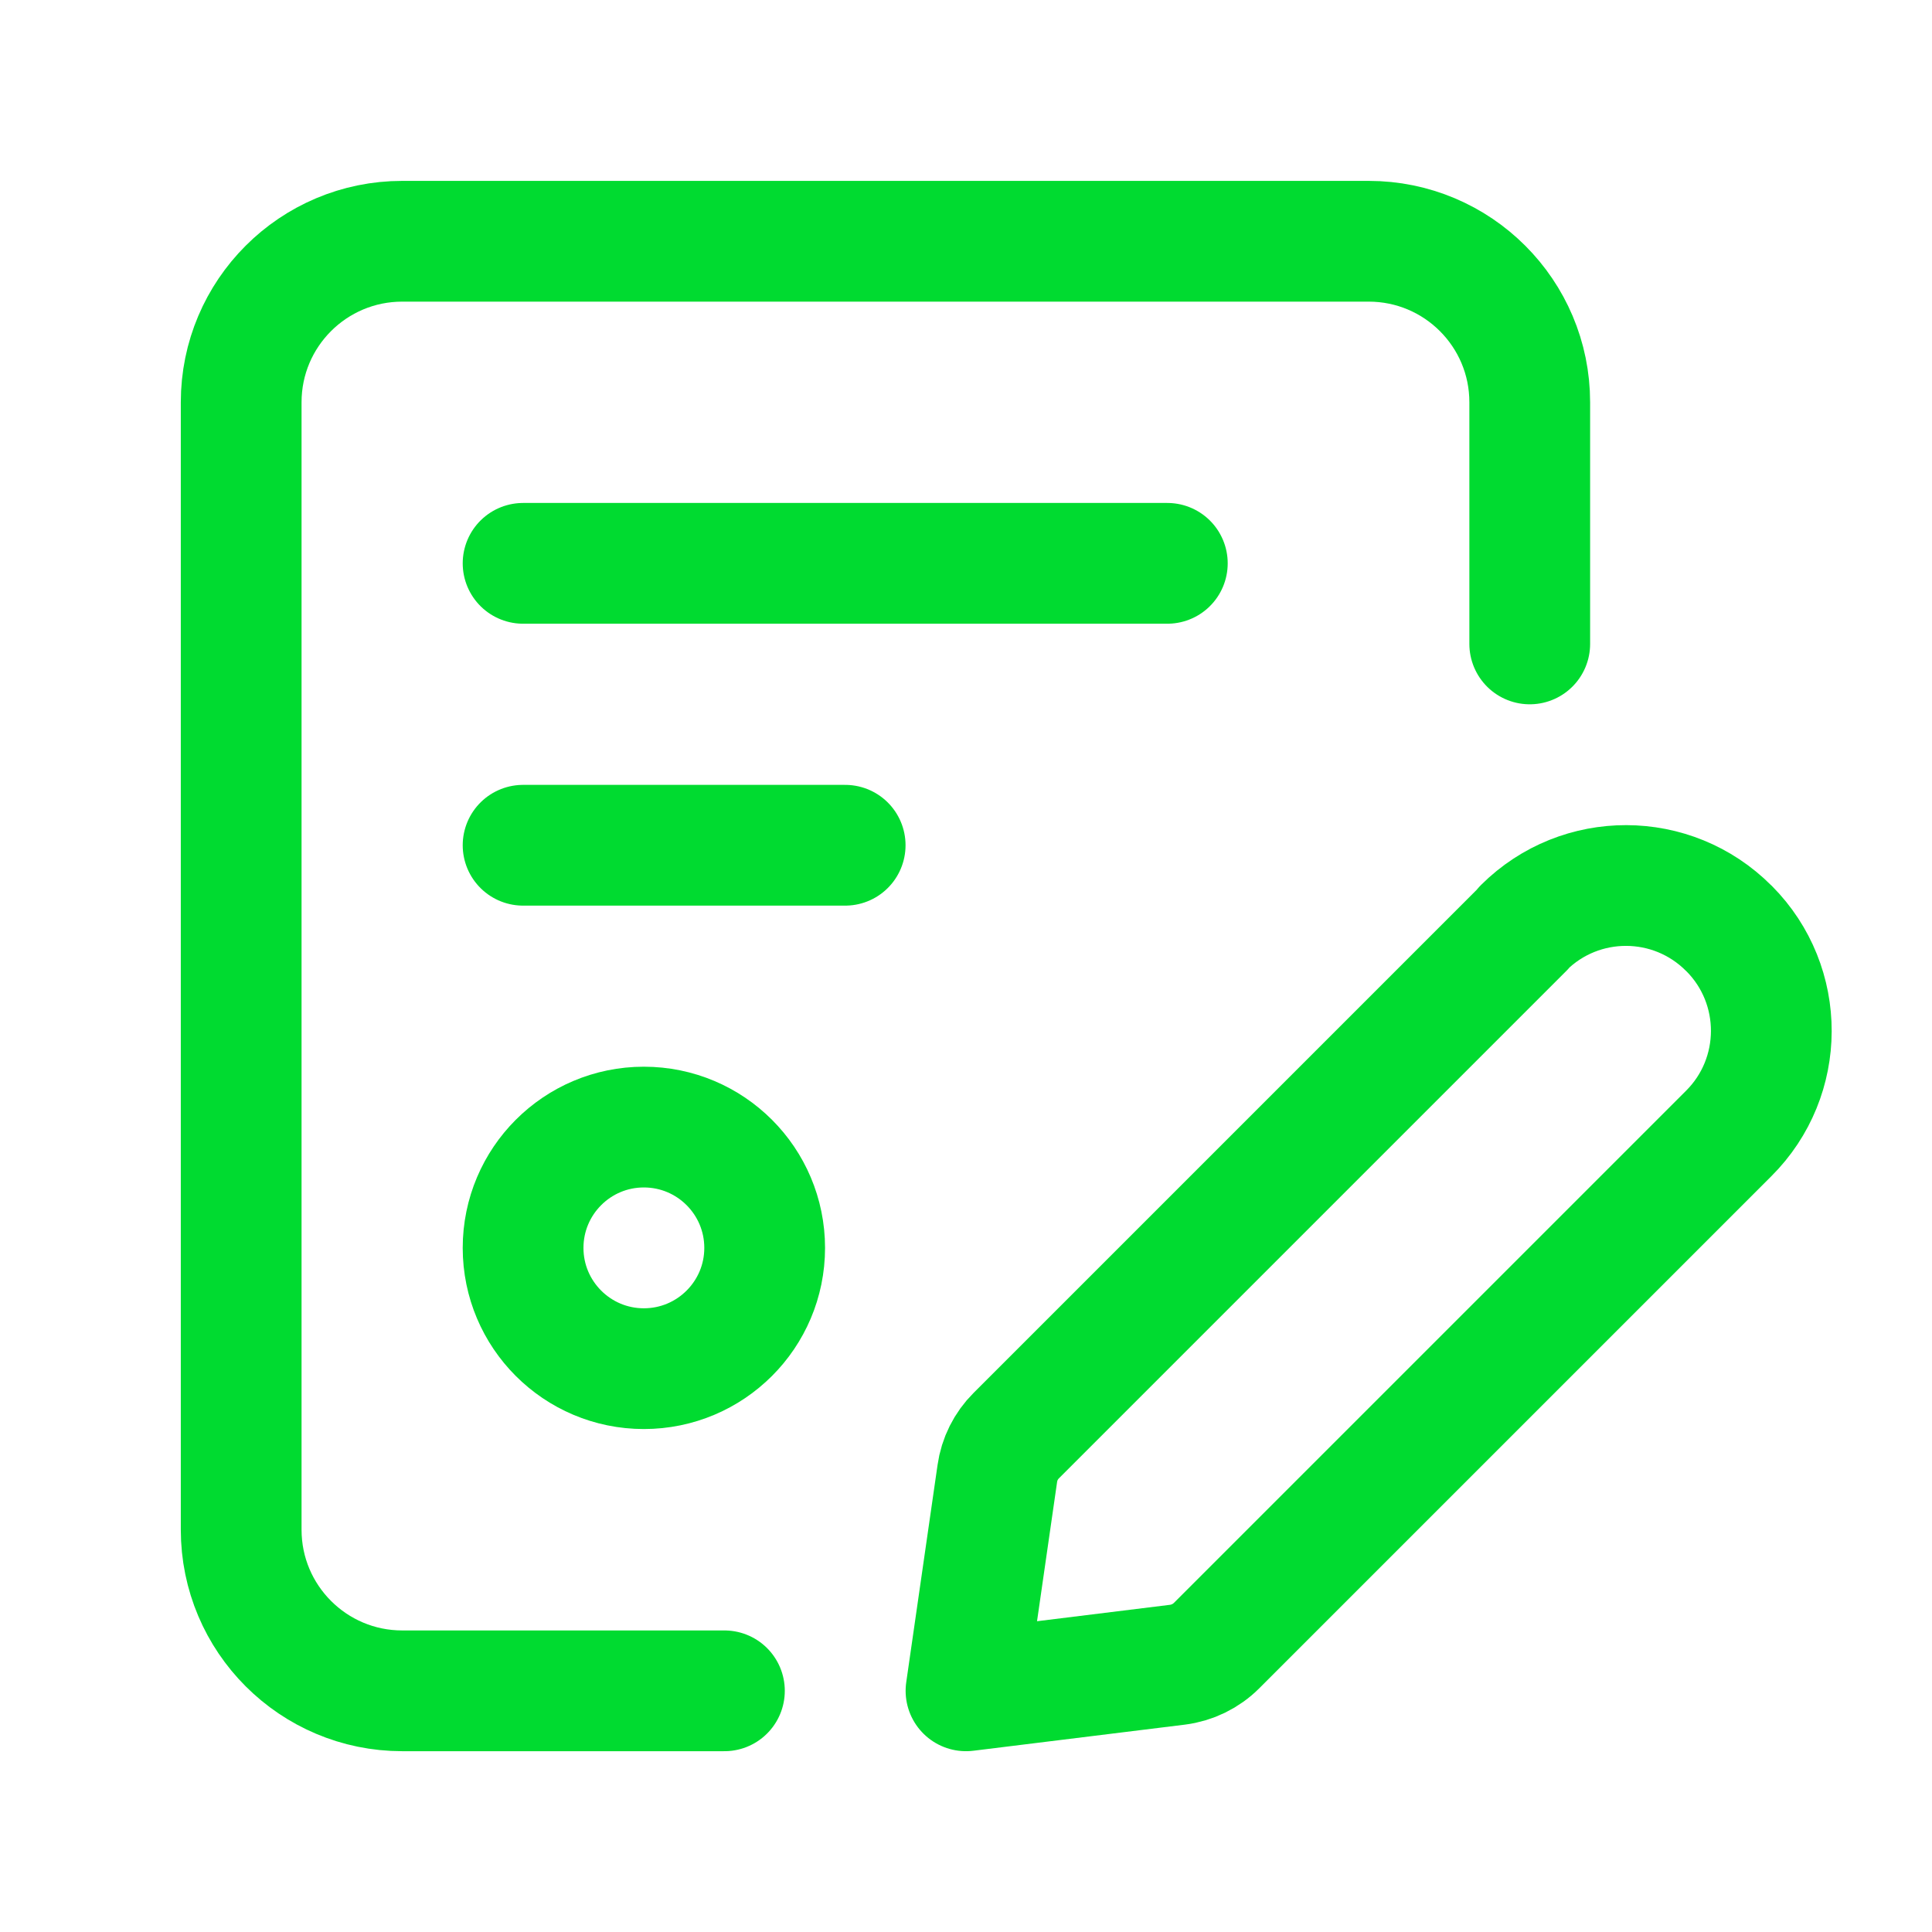 <?xml version="1.0" encoding="UTF-8"?> <svg xmlns="http://www.w3.org/2000/svg" width="24" height="24" viewBox="0 0 24 24" fill="none"><path d="M8.999 21.004H4.997C3.892 21.004 2.996 20.108 2.996 19.003V4.997C2.996 3.892 3.892 2.997 4.997 2.997H17.002C18.107 2.997 19.003 3.892 19.003 4.997V7.999" stroke="#00DB30" stroke-width="1.5" stroke-linecap="round" stroke-linejoin="round"></path><path fill-rule="evenodd" clip-rule="evenodd" d="M12 21.004L14.625 20.68C14.81 20.657 14.982 20.573 15.113 20.442L21.474 14.081C22.178 13.38 22.181 12.24 21.48 11.535L21.474 11.53V11.53C20.772 10.826 19.633 10.823 18.928 11.524V11.53L12.625 17.833C12.497 17.96 12.414 18.126 12.389 18.305L12 21.004Z" stroke="#00DB30" stroke-width="1.5" stroke-linecap="round" stroke-linejoin="round"></path><path fill-rule="evenodd" clip-rule="evenodd" d="M7.998 17.002V17.002C7.17 17.002 6.498 16.33 6.498 15.502V15.502C6.498 14.673 7.17 14.001 7.998 14.001V14.001C8.827 14.001 9.499 14.673 9.499 15.502V15.502C9.499 16.33 8.827 17.002 7.998 17.002Z" stroke="#00DB30" stroke-width="1.5" stroke-linecap="round" stroke-linejoin="round"></path><path d="M6.498 6.998H14.501" stroke="#00DB30" stroke-width="1.5" stroke-linecap="round" stroke-linejoin="round"></path><path d="M6.498 10.5H10.499" stroke="#00DB30" stroke-width="1.5" stroke-linecap="round" stroke-linejoin="round"></path></svg> 